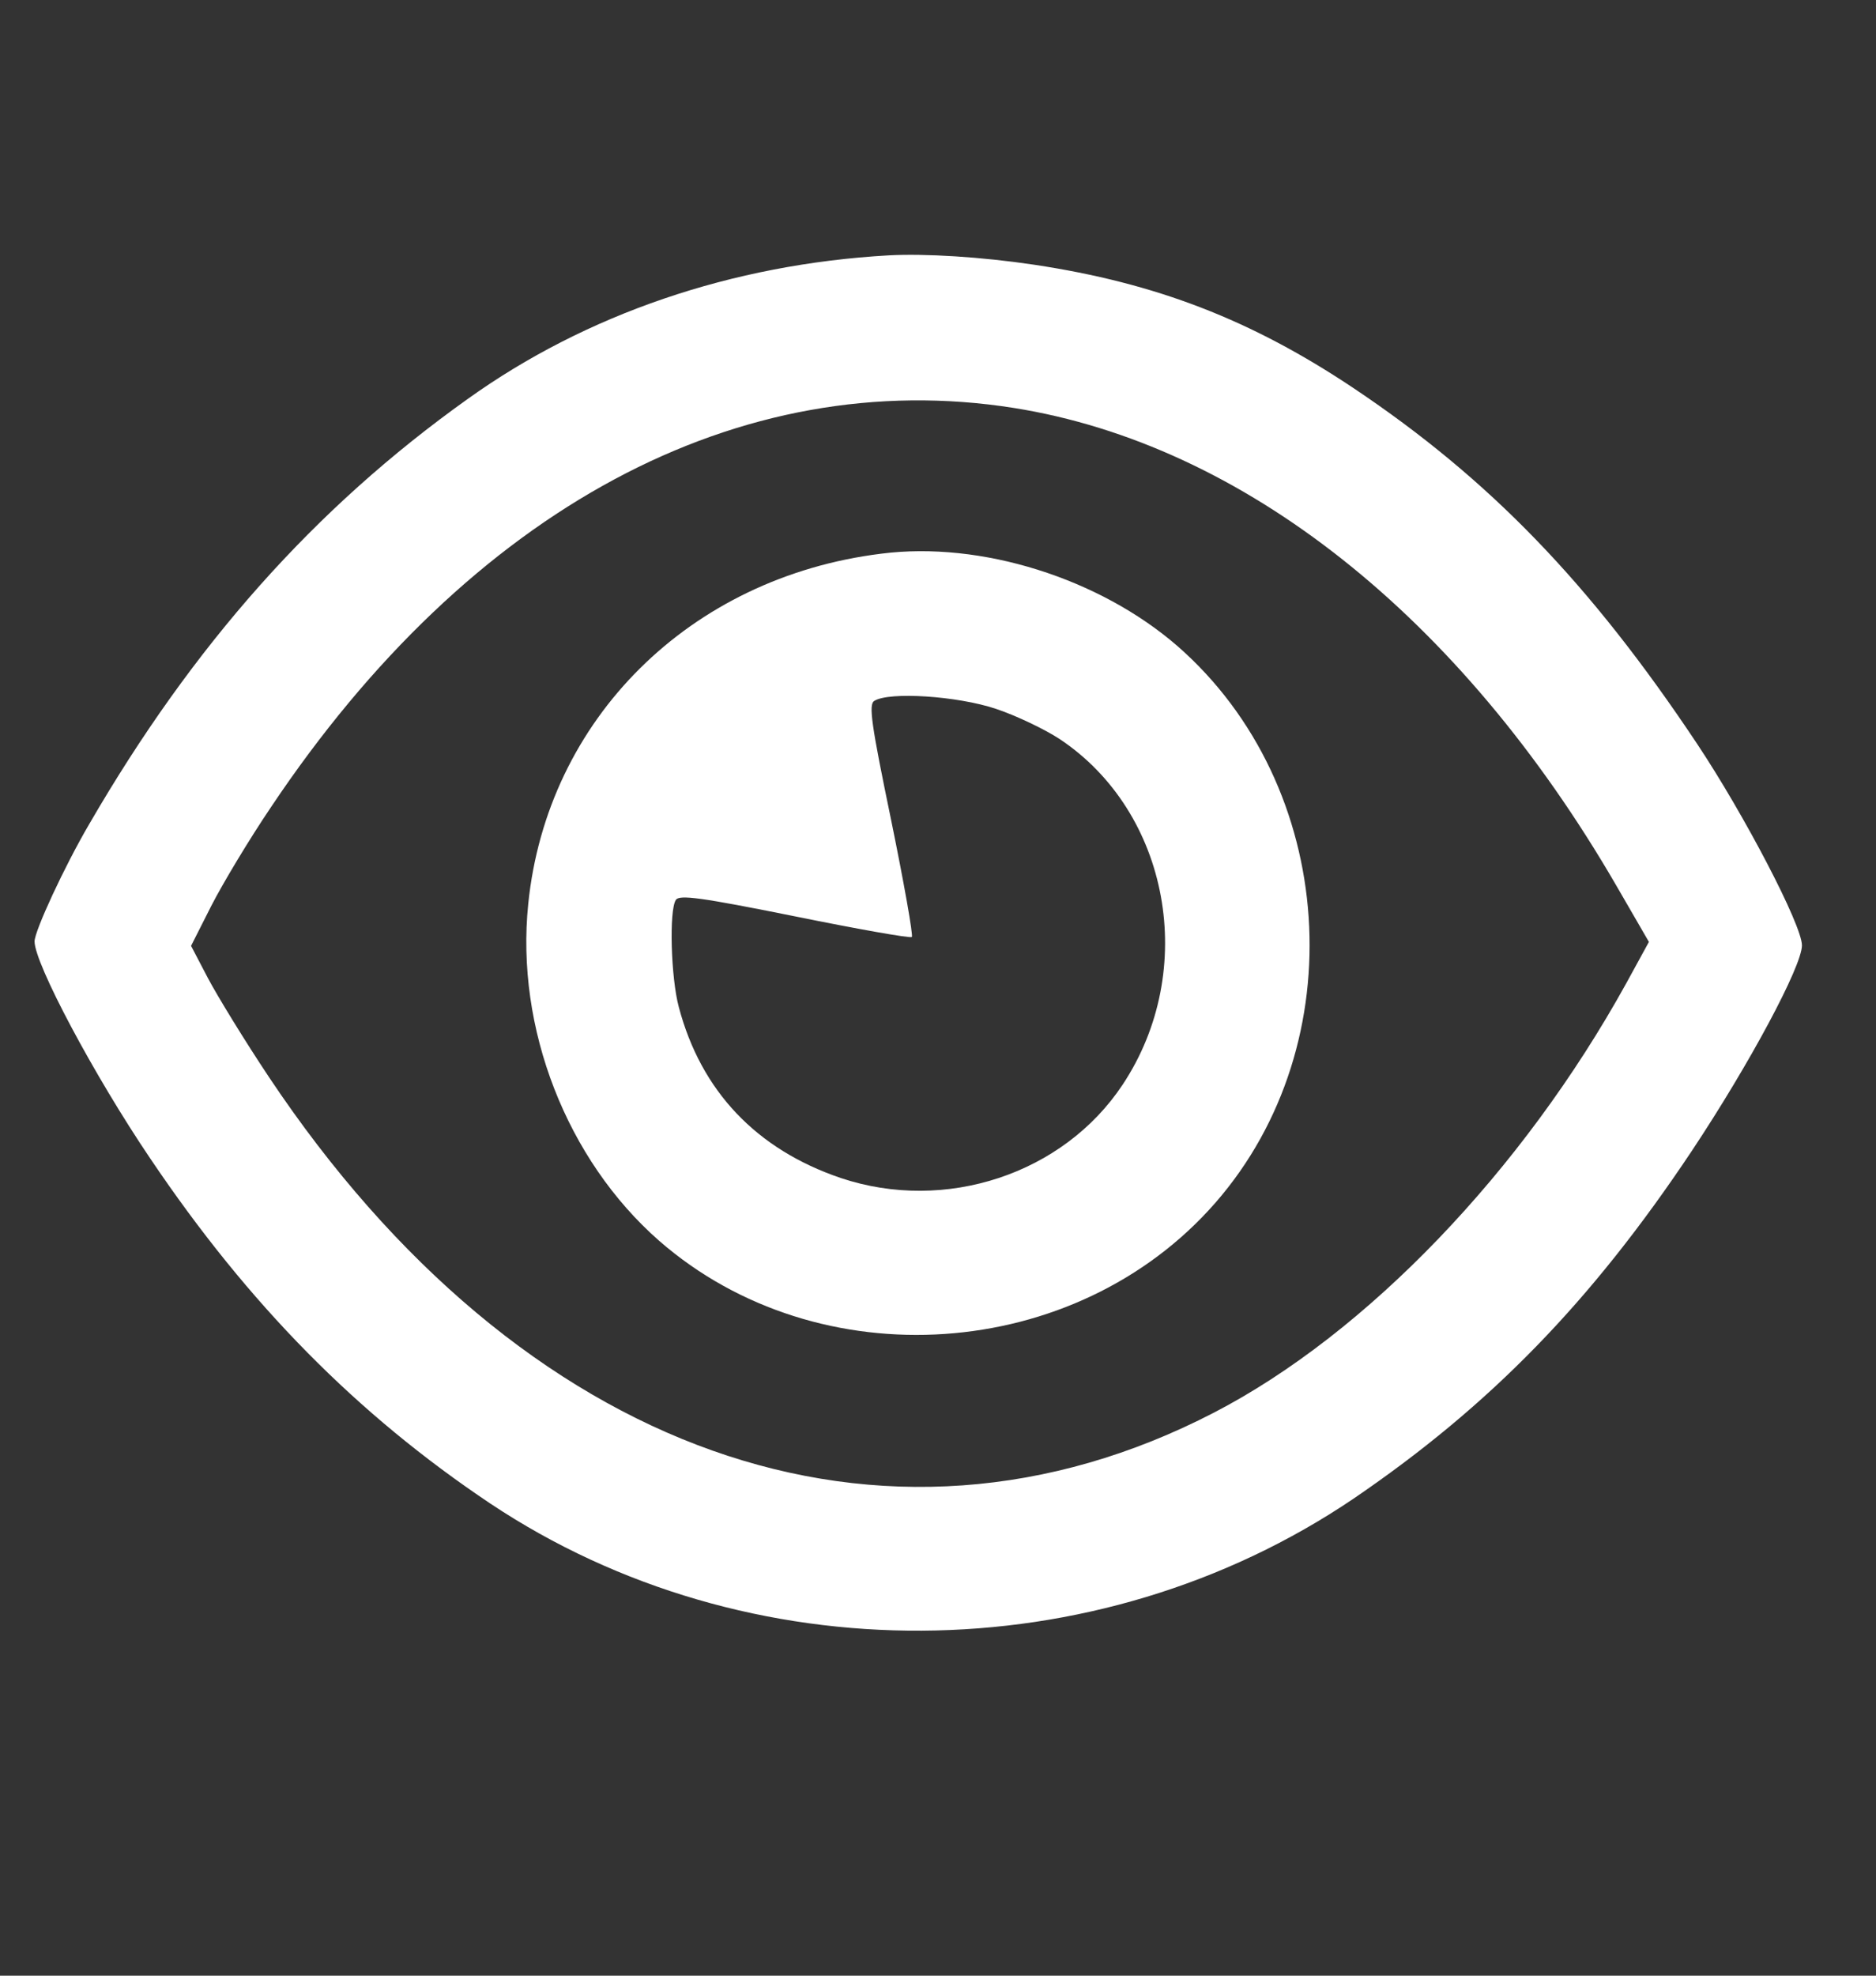 <?xml version="1.0" standalone="no"?>
<!DOCTYPE svg PUBLIC "-//W3C//DTD SVG 20010904//EN"
 "http://www.w3.org/TR/2001/REC-SVG-20010904/DTD/svg10.dtd">
<svg version="1.0" xmlns="http://www.w3.org/2000/svg"
 width="380pt" height="400pt" viewBox="0 0 380 400"
 preserveAspectRatio="xMidYMid meet">

<rect x="0" y="0" width="380" height="400" fill="#333333" stroke="none"/>

<g transform="translate(0,400) scale(0.1,-0.1)"
fill="#fff" stroke="none">
<path d="M1800 3483 c-317 -18 -613 -119 -853 -291 -310 -221 -556 -498 -766
-860 -51 -87 -111 -217 -111 -238 0 -45 121 -272 234 -439 200 -297 420 -519
689 -699 521 -347 1227 -343 1749 10 276 188 481 398 685 704 117 176 223 374
223 416 0 41 -117 265 -213 409 -216 324 -420 535 -695 719 -208 139 -401 213
-647 250 -107 16 -222 23 -295 19z m254 -309 c464 -74 904 -422 1220 -967 l66
-114 -46 -84 c-210 -380 -526 -709 -835 -869 -668 -346 -1404 -85 -1914 679
-50 75 -105 165 -124 201 l-34 65 41 81 c23 45 77 135 121 200 404 604 949
896 1505 808z"/>
<path d="M1785 2879 c-388 -48 -677 -335 -715 -709 -26 -252 78 -518 265 -682
323 -282 844 -247 1127 77 282 323 247 844 -77 1127 -158 137 -398 213 -600
187z m232 -314 c42 -14 100 -42 129 -61 223 -148 282 -468 128 -700 -120 -181
-359 -260 -571 -189 -171 58 -283 176 -328 346 -16 59 -20 196 -6 217 7 11 51
5 240 -33 128 -26 235 -45 238 -42 3 3 -16 110 -42 237 -40 193 -46 234 -34
241 30 19 168 10 246 -16z"/>
</g>
</svg>
